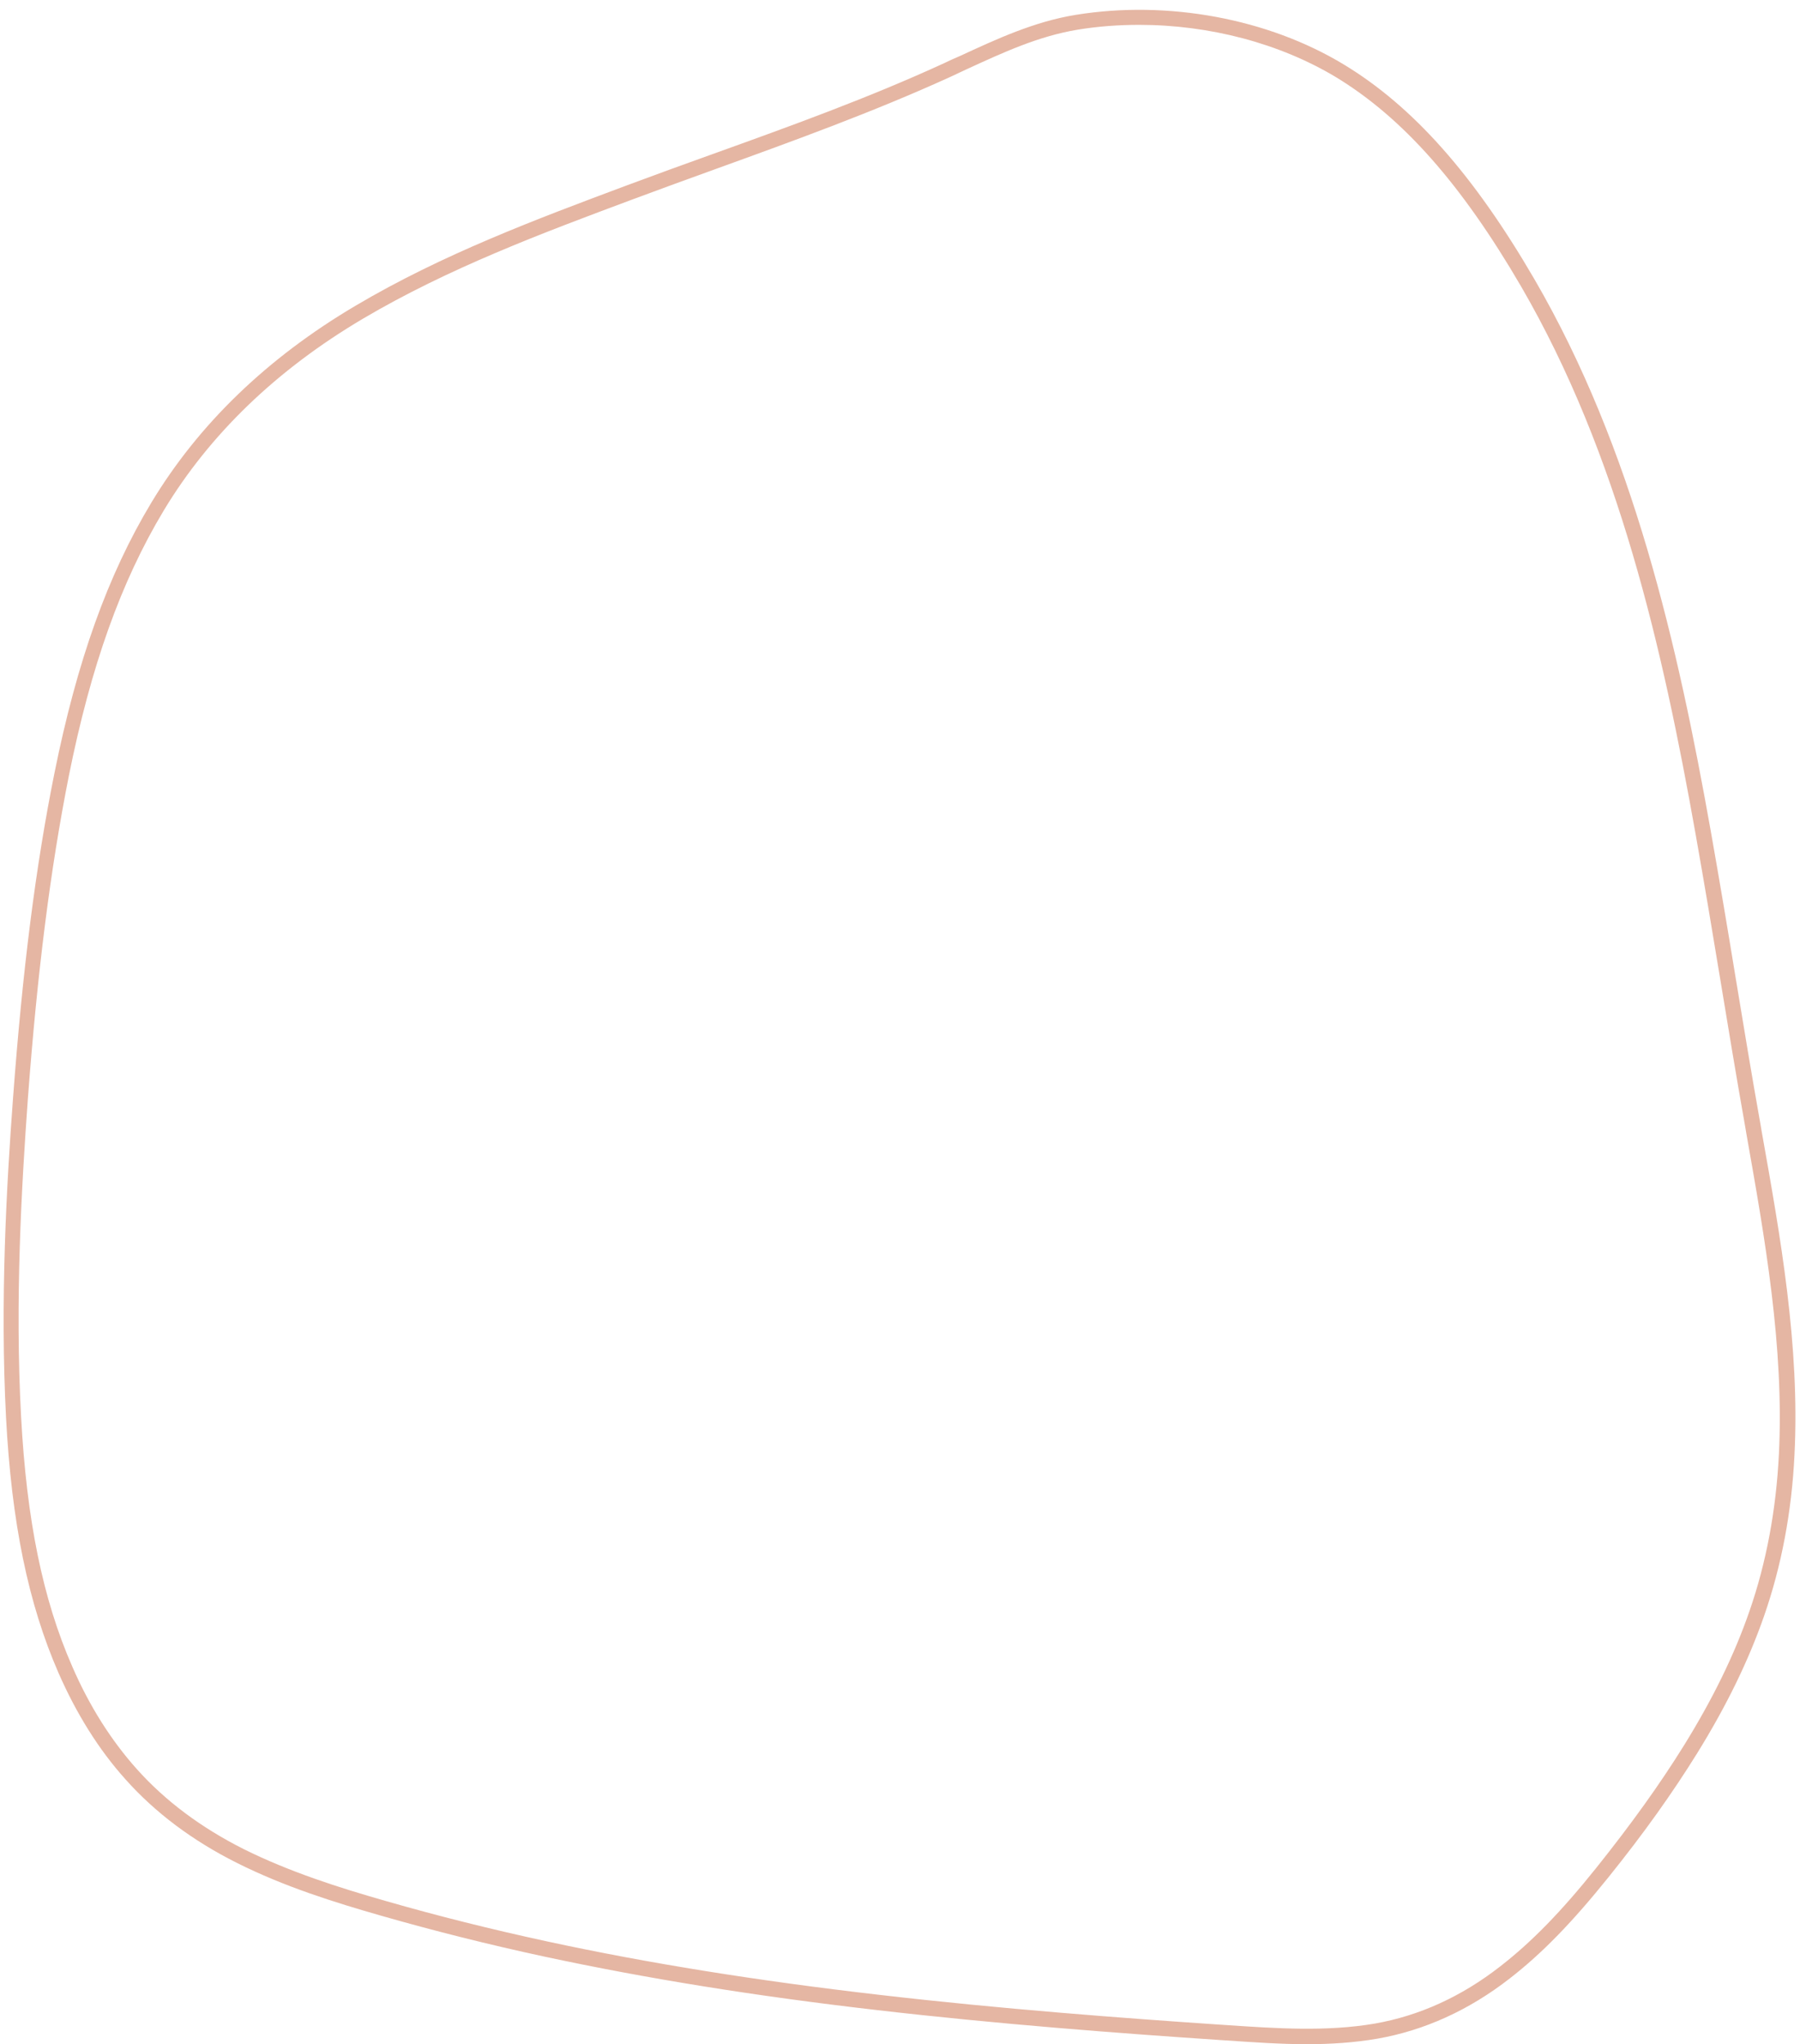 <?xml version="1.0" encoding="UTF-8" standalone="no"?><svg xmlns="http://www.w3.org/2000/svg" xmlns:xlink="http://www.w3.org/1999/xlink" fill="#000000" height="814.3" preserveAspectRatio="xMidYMid meet" version="1" viewBox="-1.4 -3.9 717.0 814.3" width="717" zoomAndPan="magnify"><g id="change1_1"><path d="M519.2,810.4c-10.9,0-21.7-0.8-32.3-1.5l-4.5-0.3c-36.9-2.5-85.5-6.1-134.6-11.8 c-48.6-5.6-91.9-12.6-132.4-21.3c-22.3-4.8-44.1-10.3-64.7-16.2c-18.9-5.4-39-11.7-57.7-21.1c-17.6-8.8-32.6-20-44.5-33.4 c-10.6-11.8-19.5-26.1-26.6-42.3C9.8,634.8,3.2,602.5,1,560.7c-2.4-46.4,0.2-92.4,2.8-127.3c3.8-51.1,9-92.2,16.5-129.4 c9-44.6,21.2-78.8,38.6-107.7c18.8-31.2,46.1-57.6,81.3-78.4c34.6-20.5,72.1-34.5,108.2-48c11.3-4.2,22.8-8.4,34-12.4 c30.6-11,62.2-22.4,92.2-36.2c2.1-1,4.2-2,6.4-2.9c14.5-6.7,29.5-13.7,46.2-16.4c36.6-5.9,76.5,1.5,106.7,19.8 c27.6,16.7,51.7,43.9,75.9,85.5c39.4,67.8,57.1,145.8,70.3,220.1c3.4,19.2,6.7,38.8,9.8,57.8c3.2,19.4,6.5,39.4,10,59l0.4,2.4 c7.5,42.1,15.3,85.6,13.1,129.1c-1.1,22.7-5.2,44.3-12.1,64.1c-6.2,17.8-14.9,35.7-26.6,54.6c-9.8,15.8-21.3,32-35.4,49.5 c-14.3,17.8-26.4,30.3-39.3,40.3c-16.3,12.7-34,20.7-52.7,24C538,809.8,528.6,810.4,519.2,810.4z M452.4,6C444.2,6,436,6.6,428,7.9 c-15.8,2.6-29.8,9.1-44.6,15.9c-2.1,1-4.3,2-6.4,3c-30.3,13.8-62,25.3-92.7,36.4c-11.1,4-22.6,8.2-33.9,12.4 c-35.9,13.4-73.1,27.3-107.3,47.5c-34.3,20.3-61,46-79.3,76.4c-17,28.3-29,61.9-37.8,105.8C18.7,342.1,13.5,383,9.7,433.8 C7.2,468.5,4.5,514.3,7,560.4c2.2,41.1,8.6,72.7,20.4,99.6c6.8,15.7,15.5,29.4,25.6,40.7c11.4,12.8,25.8,23.5,42.7,32 c18.3,9.1,38.1,15.4,56.7,20.7c20.5,5.9,42.1,11.3,64.3,16.1c40.3,8.7,83.4,15.6,131.8,21.2c49,5.7,97.5,9.3,134.3,11.8l4.5,0.3 c19.5,1.3,39.6,2.7,58.9-0.6c17.7-3.1,34.5-10.7,50-22.8c12.5-9.7,24.3-21.8,38.3-39.3c13.9-17.4,25.4-33.4,35-48.9 c11.5-18.6,20-36,26-53.4c6.7-19.3,10.6-40.3,11.7-62.5c2.1-42.8-5.6-86-13-127.8l-0.4-2.4c-3.5-19.7-6.8-39.7-10-59.1 c-3.1-18.9-6.4-38.5-9.8-57.7c-13.1-73.7-30.6-151.1-69.5-218.1c-23.7-40.7-47.1-67.2-73.8-83.4C508.2,13.3,480.3,6,452.4,6z" fill="#e5b6a3"/></g></svg>
